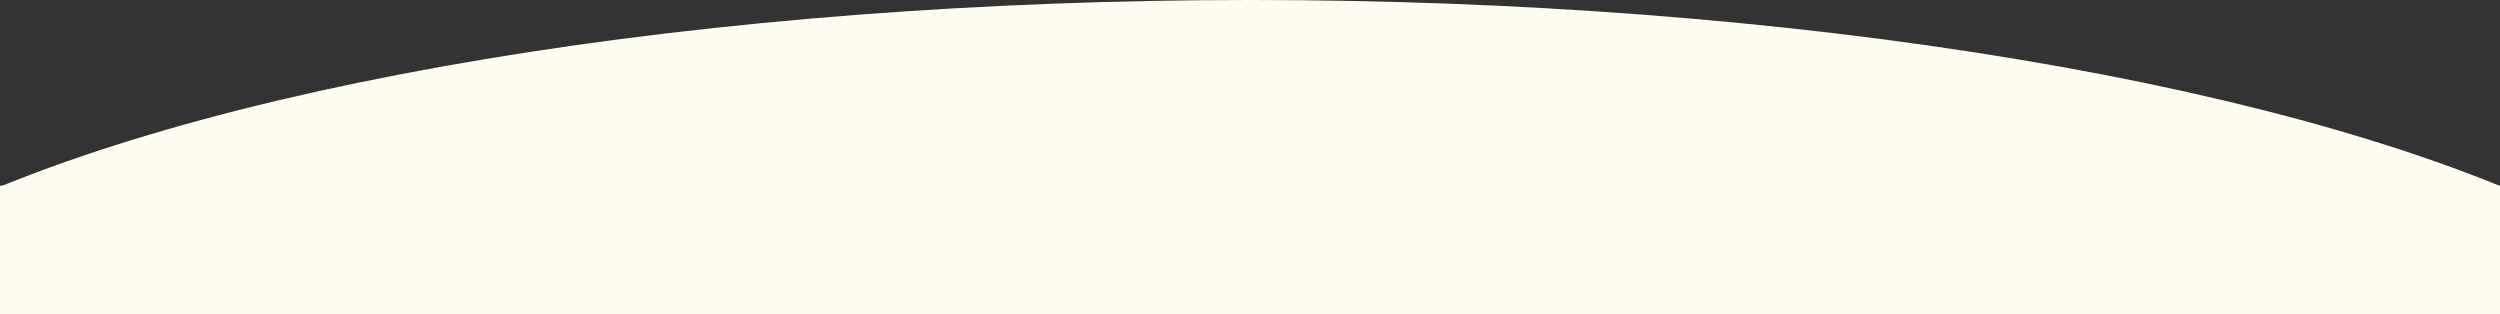 <svg xmlns="http://www.w3.org/2000/svg" xmlns:xlink="http://www.w3.org/1999/xlink" width="1400" height="176" viewBox="0 0 1400 176" preserveAspectRatio="none">
  <rect x="0" y="0" width="1400" height="176" fill="#333333" stroke="none"/>
  <defs>
    <clipPath id="clip-path">
      <rect id="長方形_2866" data-name="長方形 2866" width="1400" height="105" transform="translate(0 619)" fill="#fffcf0" stroke="#707070" stroke-width="1"/>
    </clipPath>
  </defs>
  <g id="グループ_160649" data-name="グループ 160649" transform="translate(0 -627)">
    <rect id="長方形_2868" data-name="長方形 2868" width="1400" height="72" transform="translate(0 731)" fill="#fffcf0"/>
    <g id="マスクグループ_2" data-name="マスクグループ 2" transform="translate(0 8)" clip-path="url(#clip-path)">
      <ellipse id="アセット-1" cx="857.5" cy="247" rx="857.5" ry="247" transform="translate(-157 619)" fill="#fffcf0"/>
    </g>
  </g>
</svg>
